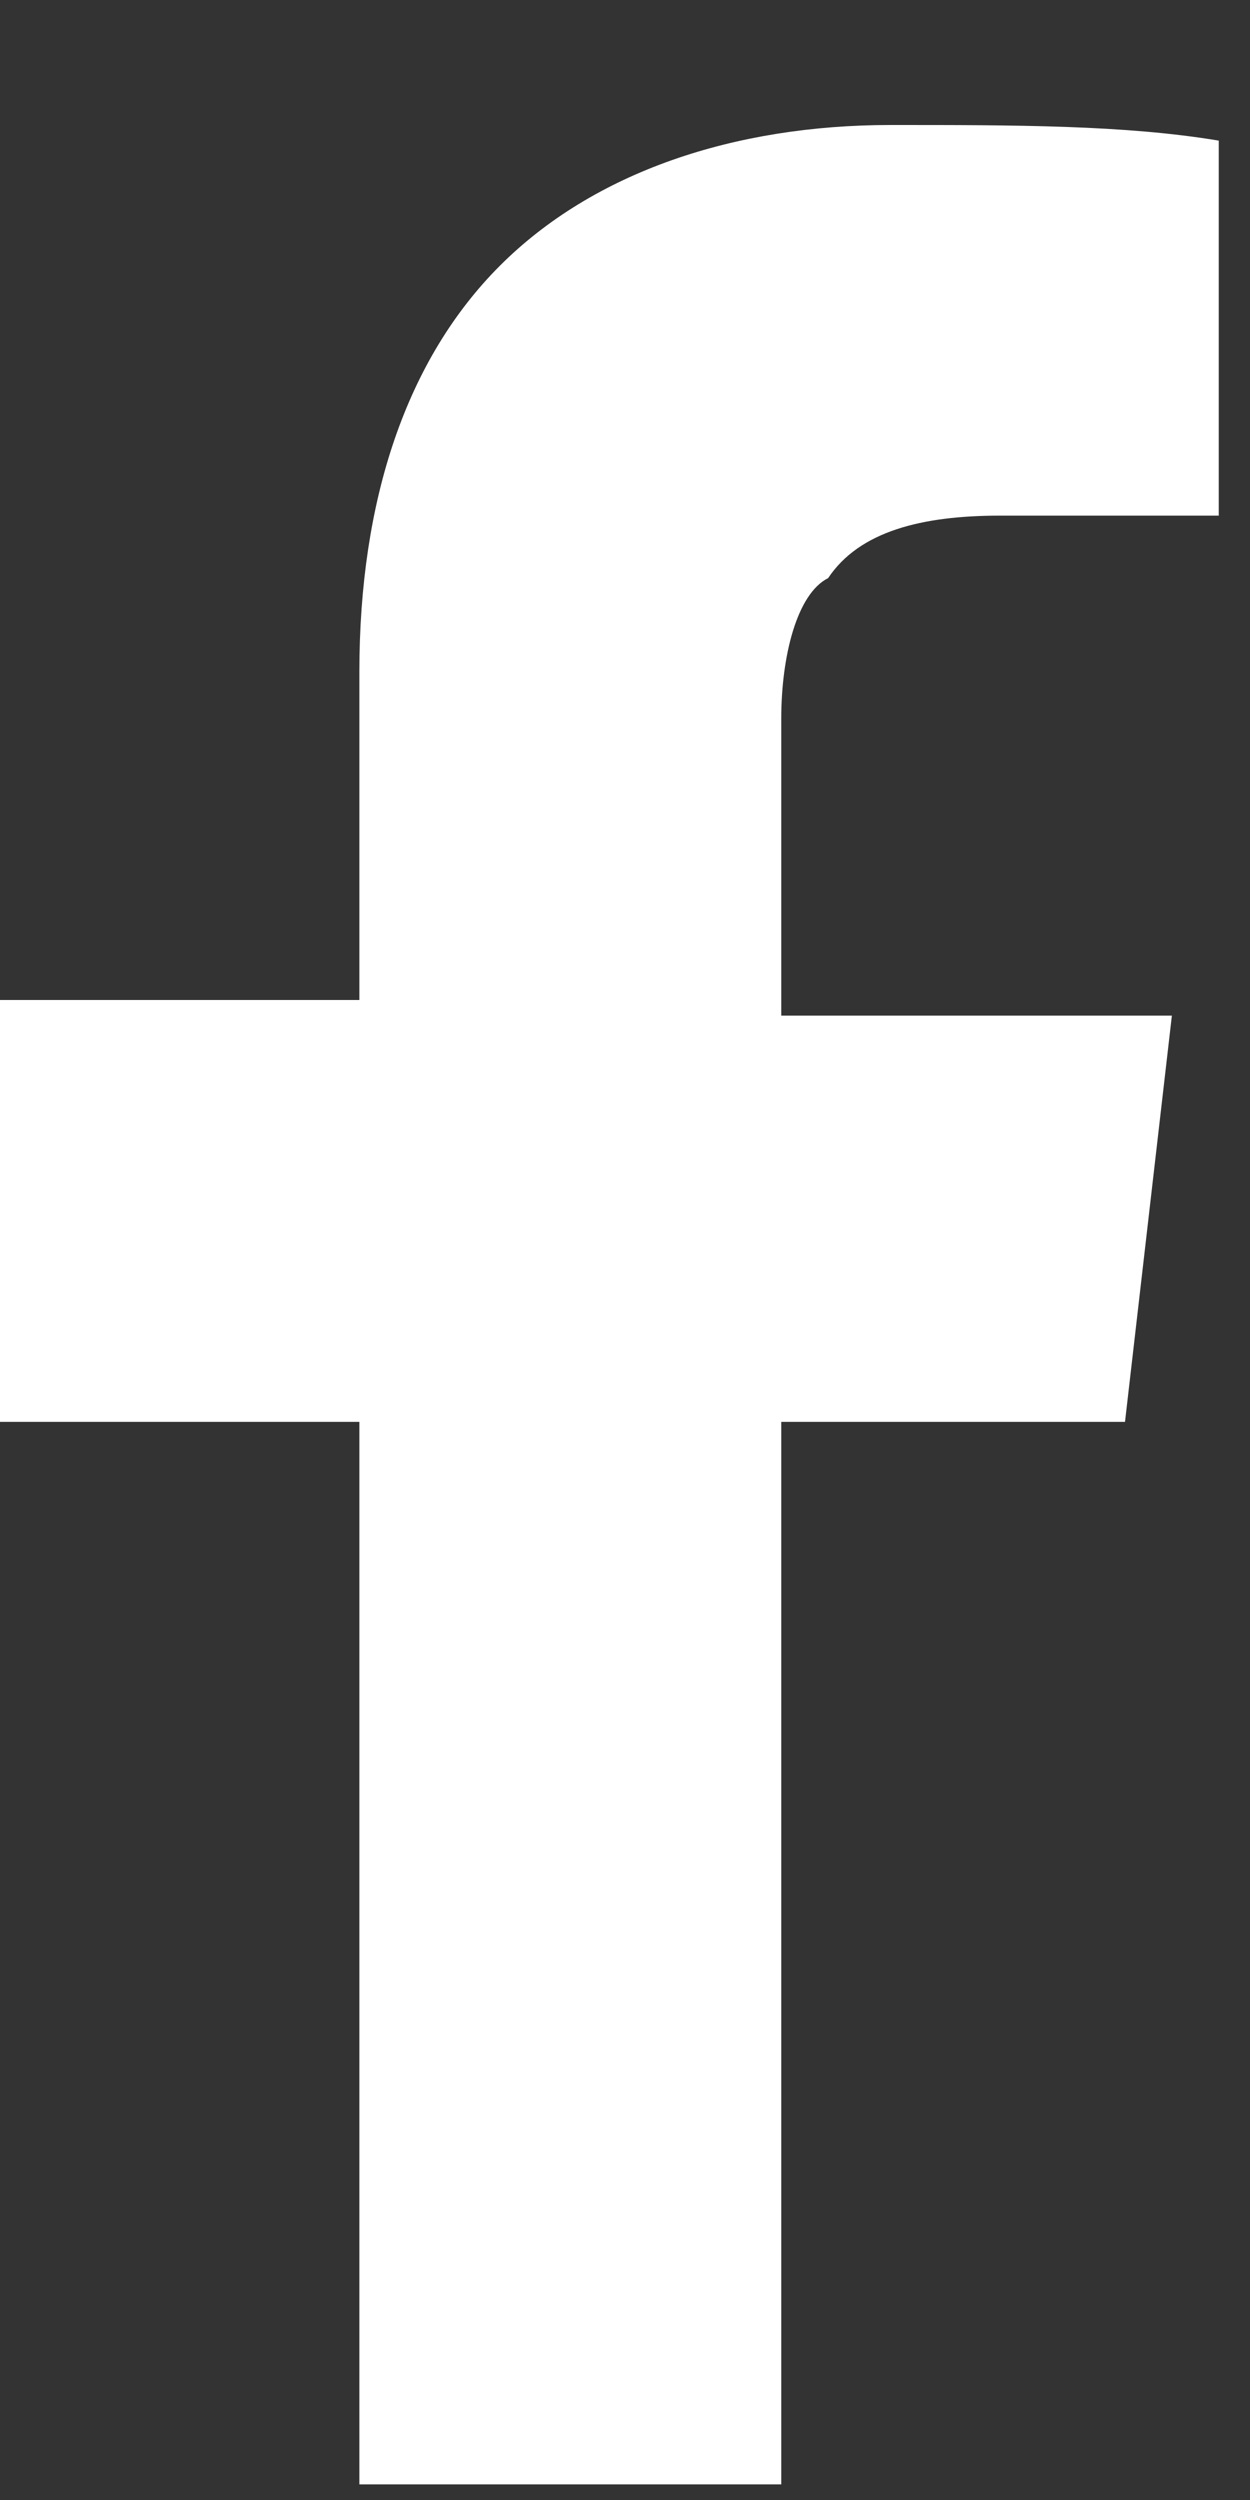 <?xml version="1.0" encoding="utf-8"?>
<!-- Generator: Adobe Illustrator 24.2.1, SVG Export Plug-In . SVG Version: 6.00 Build 0)  -->
<svg version="1.1" id="Layer_1" xmlns="http://www.w3.org/2000/svg" xmlns:xlink="http://www.w3.org/1999/xlink" x="0px" y="0px"
	 width="8px" height="16px" viewBox="0 0 8 16" style="enable-background:new 0 0 8 16;" xml:space="preserve">
<rect x="0" y="0" width="8" height="16" fill="#333333" stroke="none"/>
<style type="text/css">
	.st0{enable-background:new    ;}
	.st1{fill:#FFFFFF;}
</style>
<g class="st0">
	<path class="st1" d="M2.3,9.1H0V6.4h2.3V4.3c0-1.1,0.3-2,0.9-2.6c0.6-0.6,1.5-0.9,2.5-0.9c0.8,0,1.5,0,2.1,0.1v2.4H6.4
		c-0.5,0-0.9,0.1-1.1,0.4C5.1,3.8,5,4.2,5,4.6v1.9h2.5L7.2,9.1H5v6.8H2.3V9.1z"/>
</g>
</svg>
